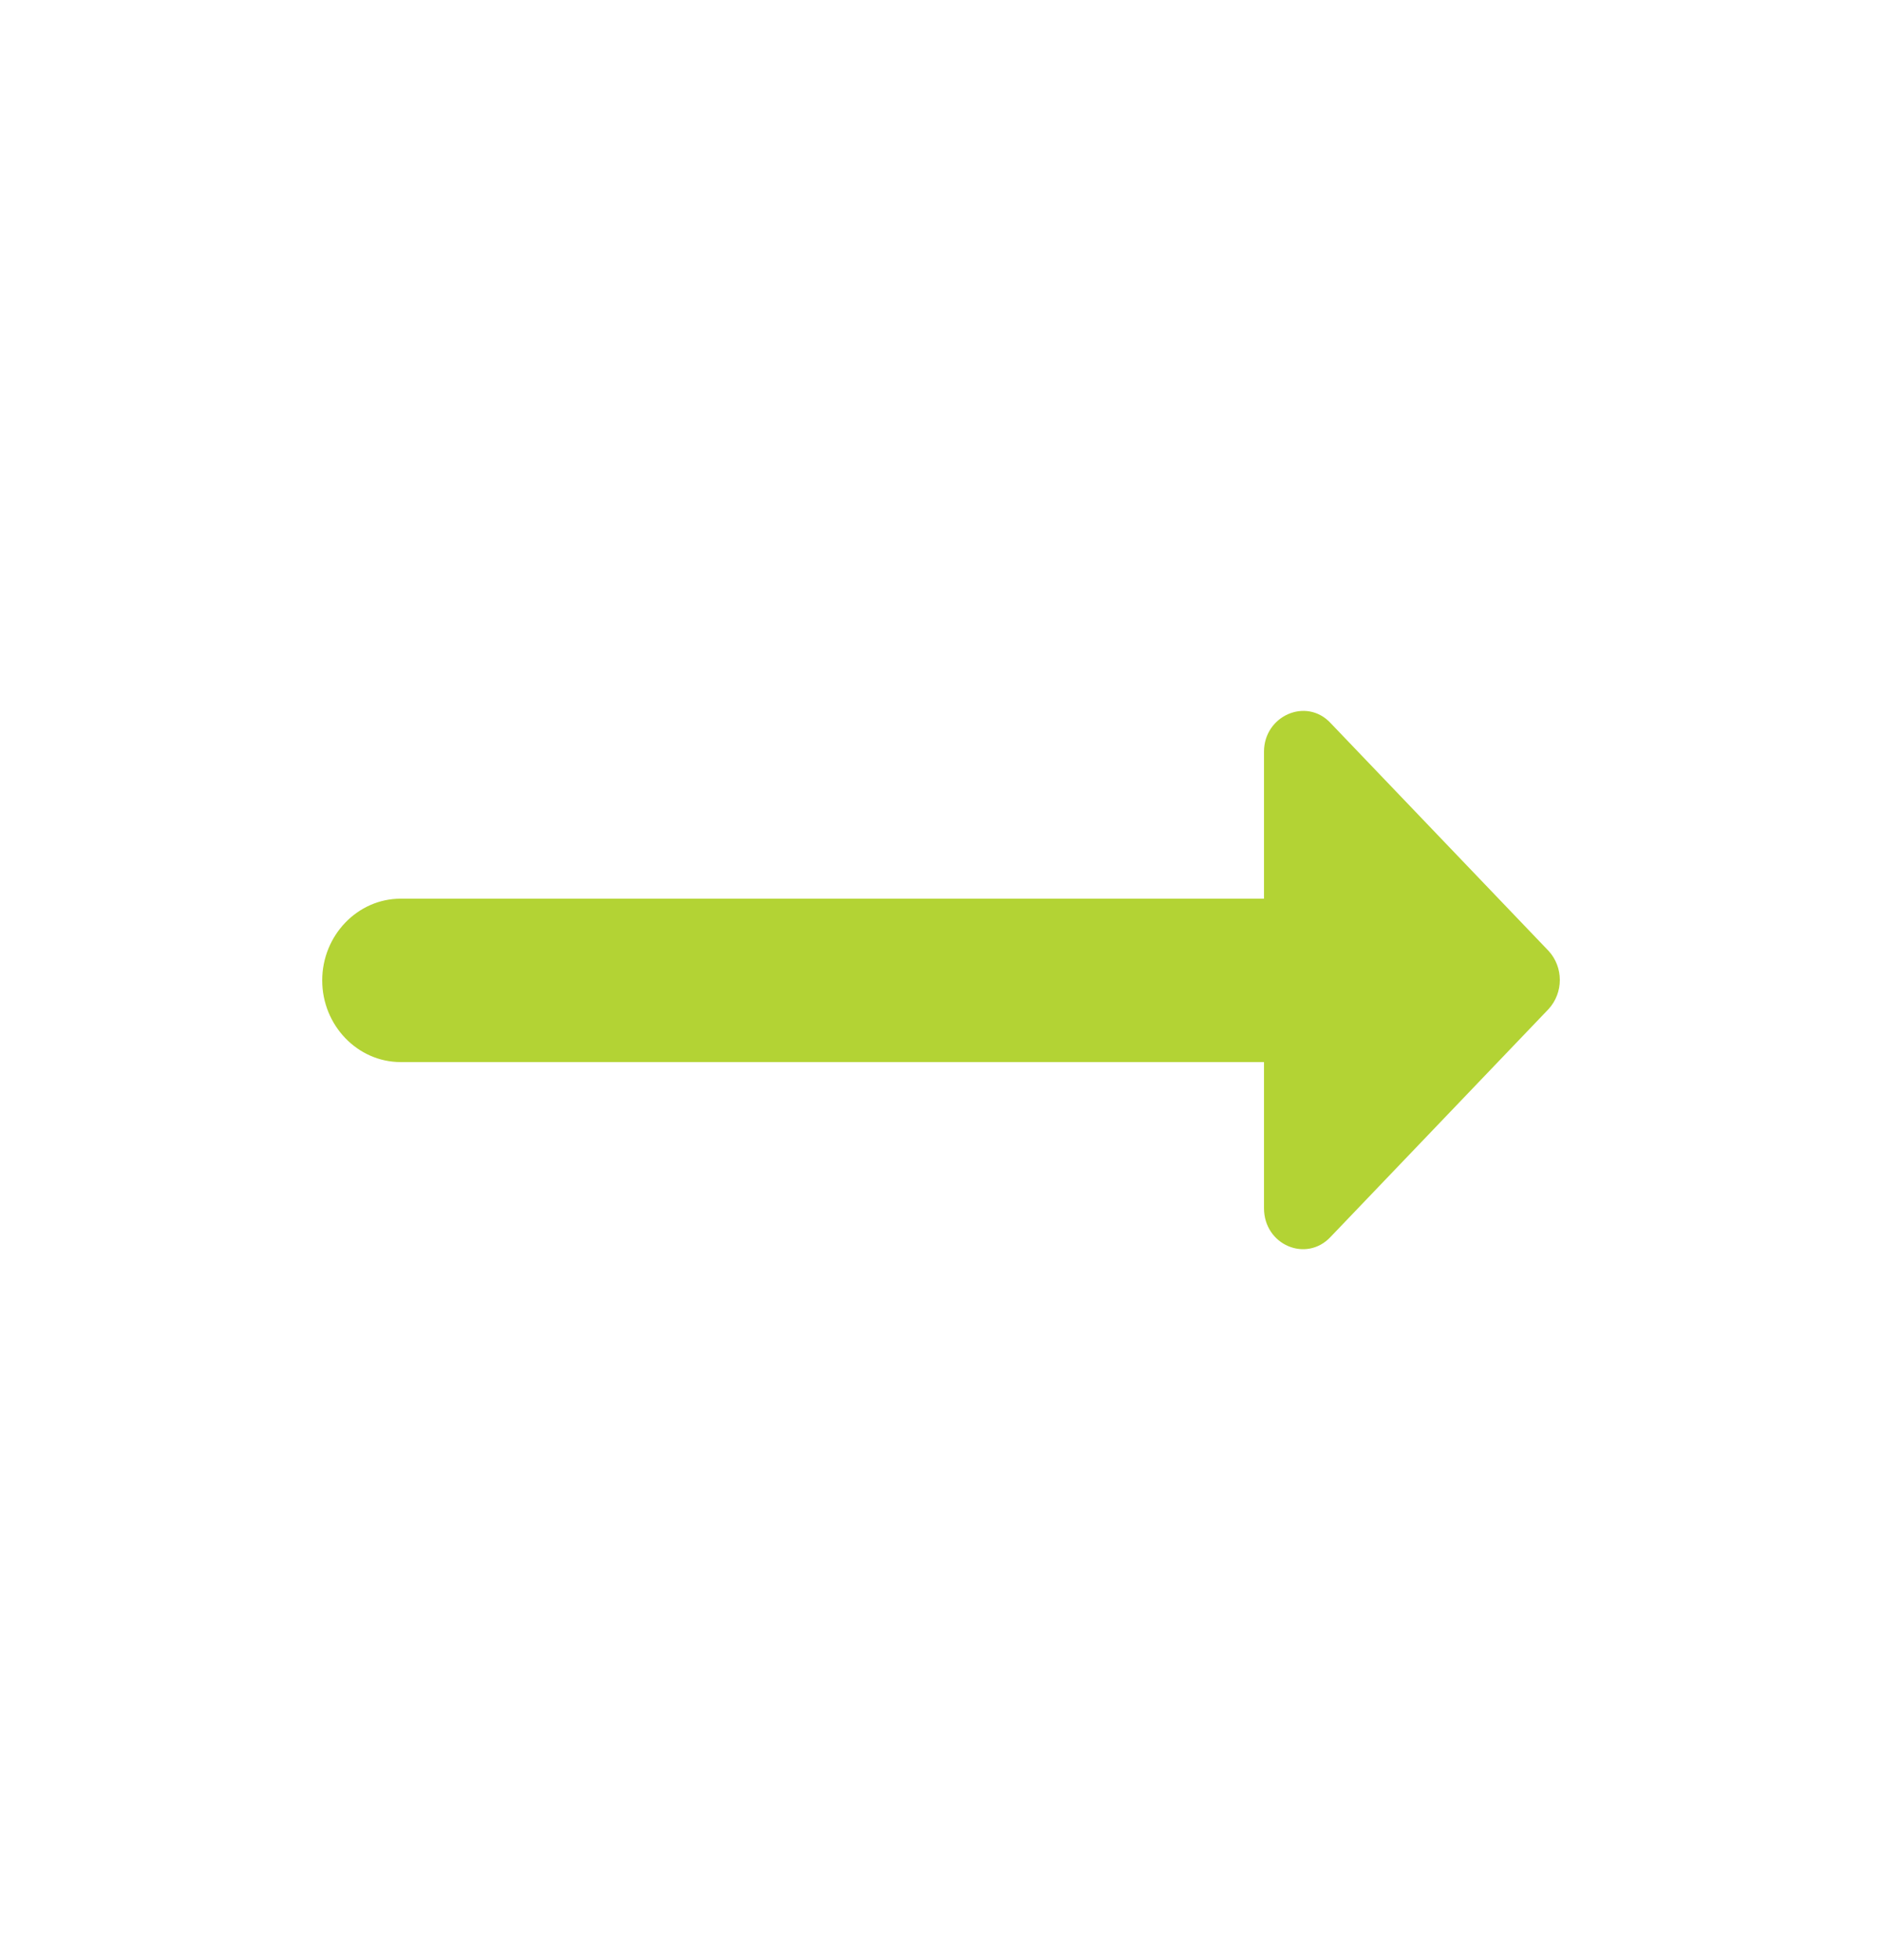 <svg width="24" height="25" viewBox="0 0 24 25" fill="none" xmlns="http://www.w3.org/2000/svg">
<path d="M16.119 11.462H5.109C4.559 11.462 4.109 11.931 4.109 12.504C4.109 13.077 4.559 13.546 5.109 13.546H16.119V15.41C16.119 15.879 16.659 16.108 16.969 15.775L19.749 12.869C19.939 12.66 19.939 12.337 19.749 12.129L16.969 9.223C16.659 8.889 16.119 9.129 16.119 9.587V11.462Z" fill="#B3D334"/>
</svg>

